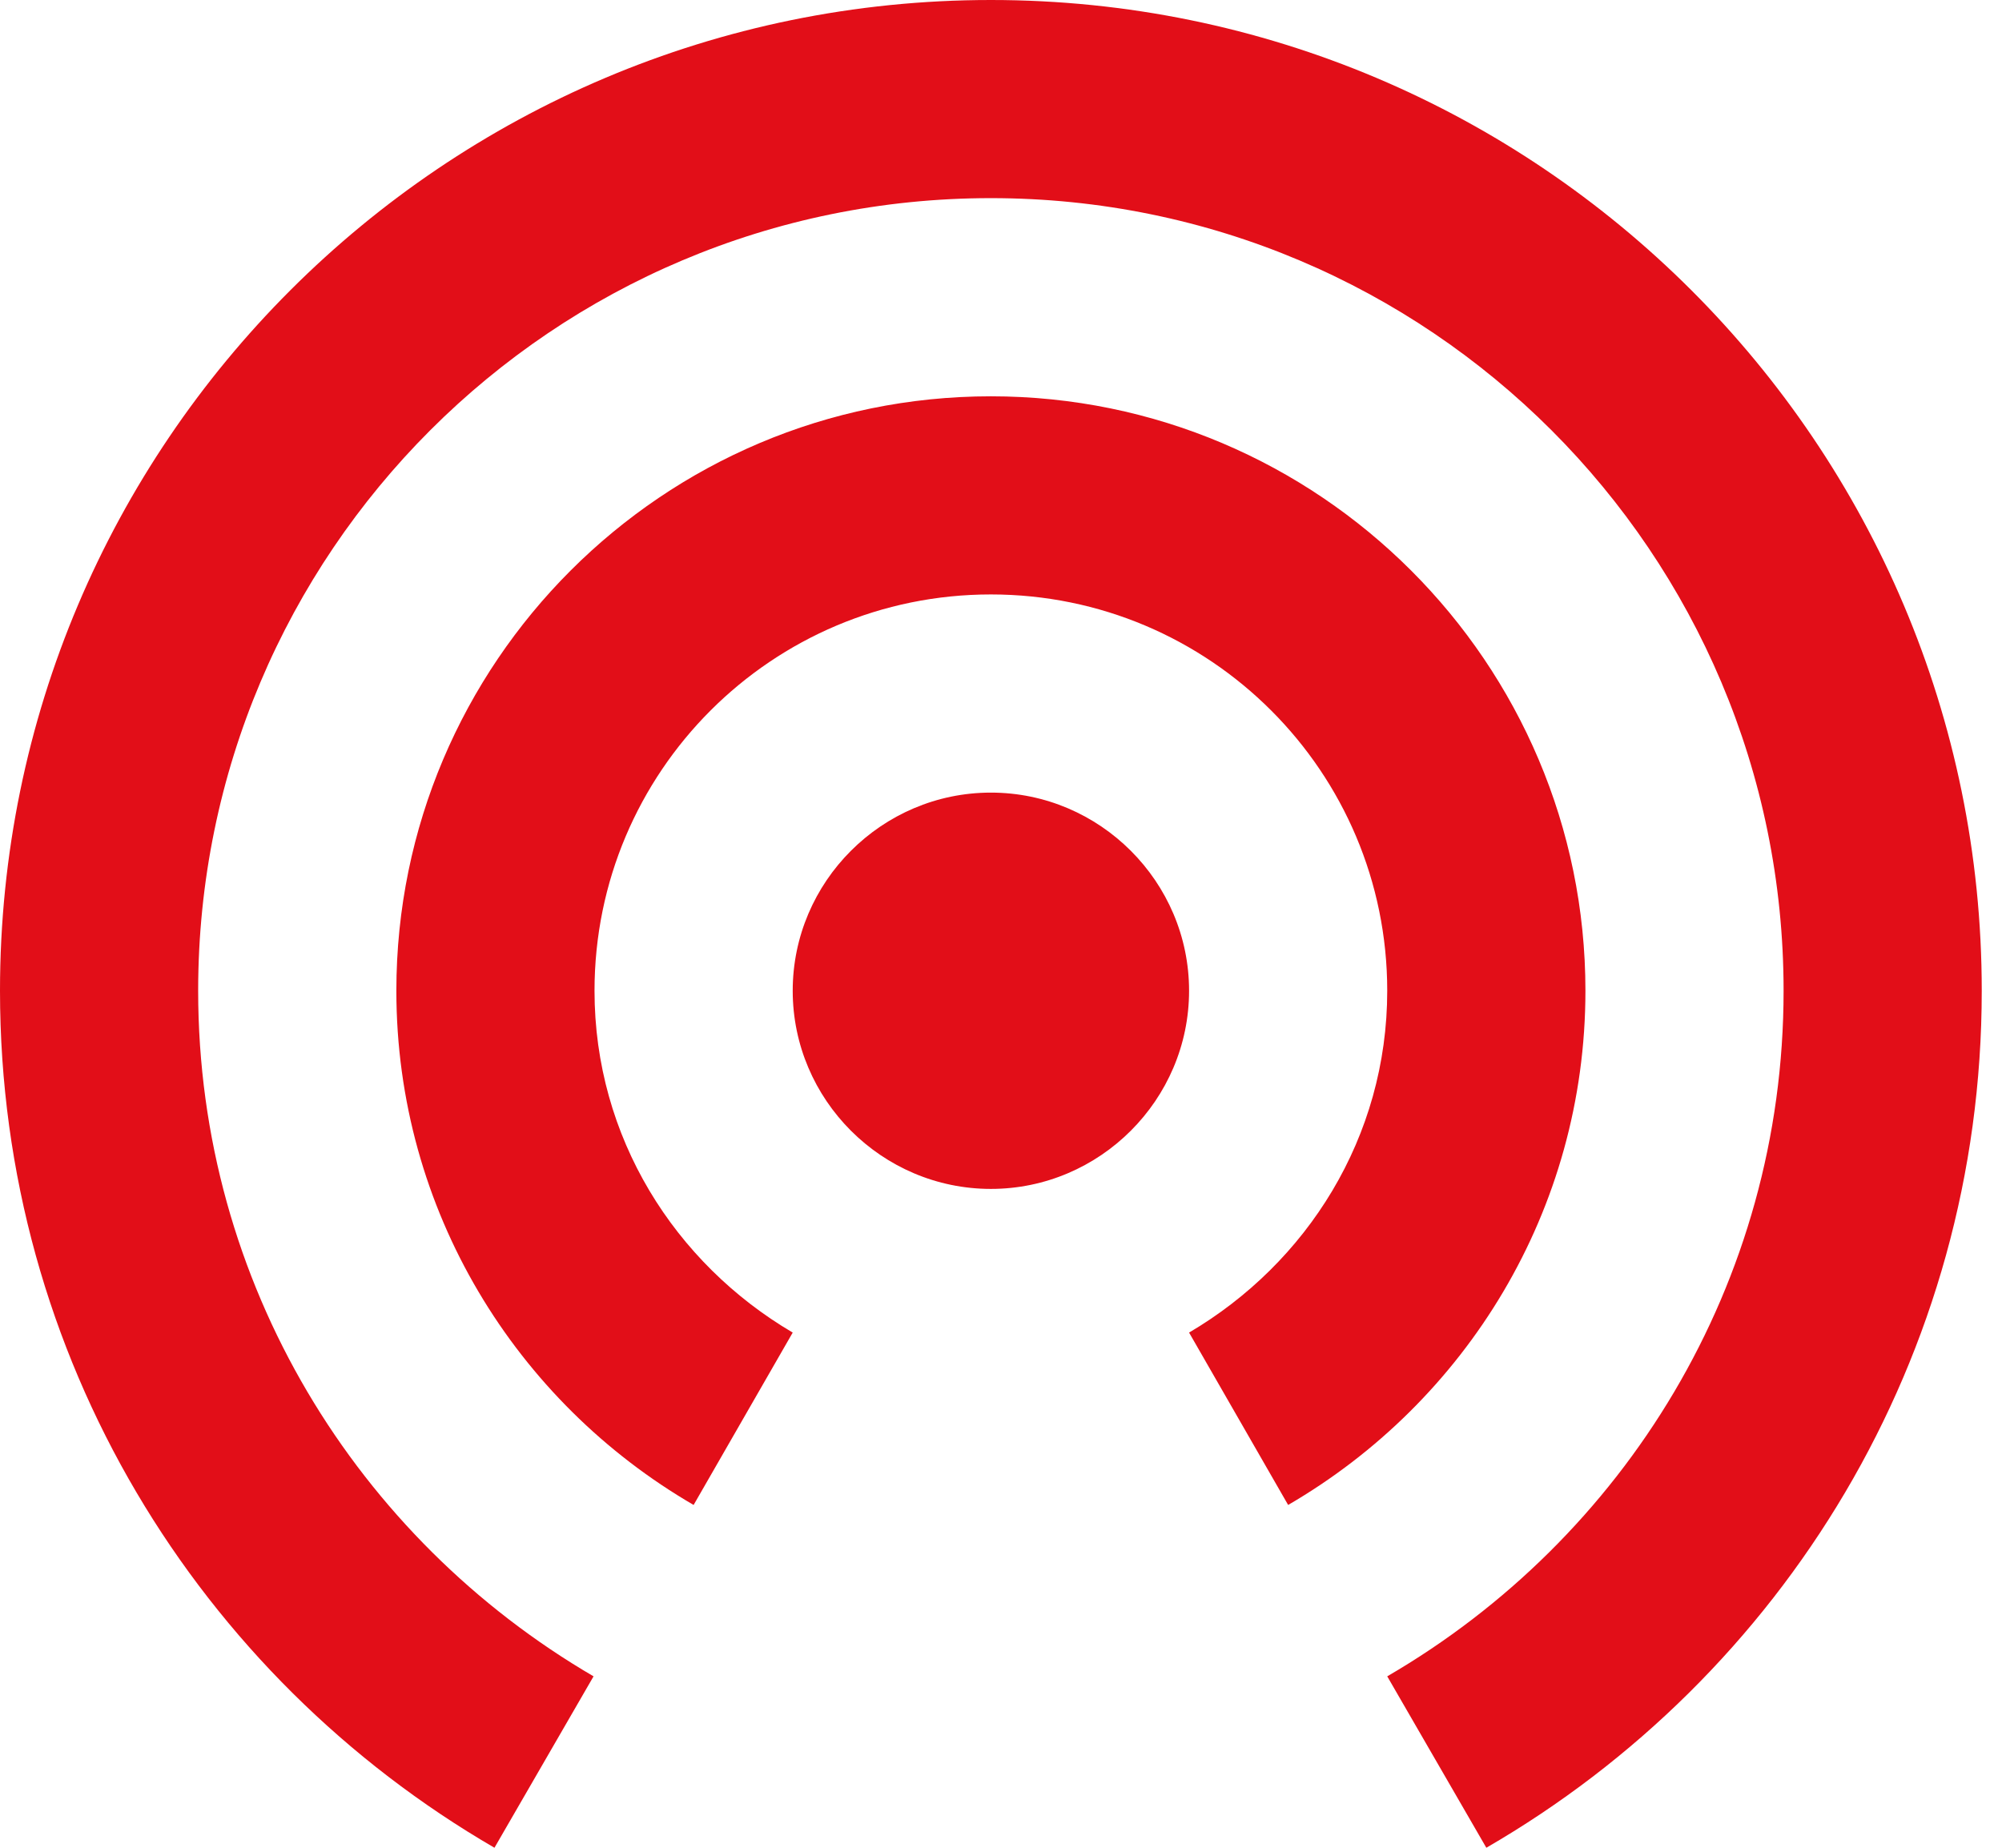 <svg width="52" height="48" viewBox="0 0 52 48" fill="none" xmlns="http://www.w3.org/2000/svg">
<path d="M25.737 20.59C22.906 20.59 20.59 22.906 20.59 25.737C20.59 28.568 22.906 30.885 25.737 30.885C28.568 30.885 30.885 28.568 30.885 25.737C30.885 22.906 28.568 20.59 25.737 20.59ZM41.18 25.737C41.18 17.218 34.256 10.295 25.737 10.295C17.218 10.295 10.295 17.218 10.295 25.737C10.295 31.451 13.409 36.418 18.016 39.095L20.59 34.617C17.527 32.815 15.442 29.546 15.442 25.737C15.442 20.049 20.049 15.442 25.737 15.442C31.425 15.442 36.032 20.049 36.032 25.737C36.032 29.546 33.947 32.815 30.885 34.617L33.458 39.095C38.065 36.418 41.18 31.451 41.18 25.737ZM25.737 0C11.53 0 0 11.53 0 25.737C0 35.26 5.173 43.547 12.843 48L15.417 43.547C9.291 39.97 5.147 33.355 5.147 25.737C5.147 14.361 14.361 5.147 25.737 5.147C37.113 5.147 46.327 14.361 46.327 25.737C46.327 33.355 42.183 39.97 36.032 43.547L38.606 48C46.301 43.547 51.474 35.26 51.474 25.737C51.474 11.53 39.944 0 25.737 0Z" fill="#E20E18"/>
</svg>
